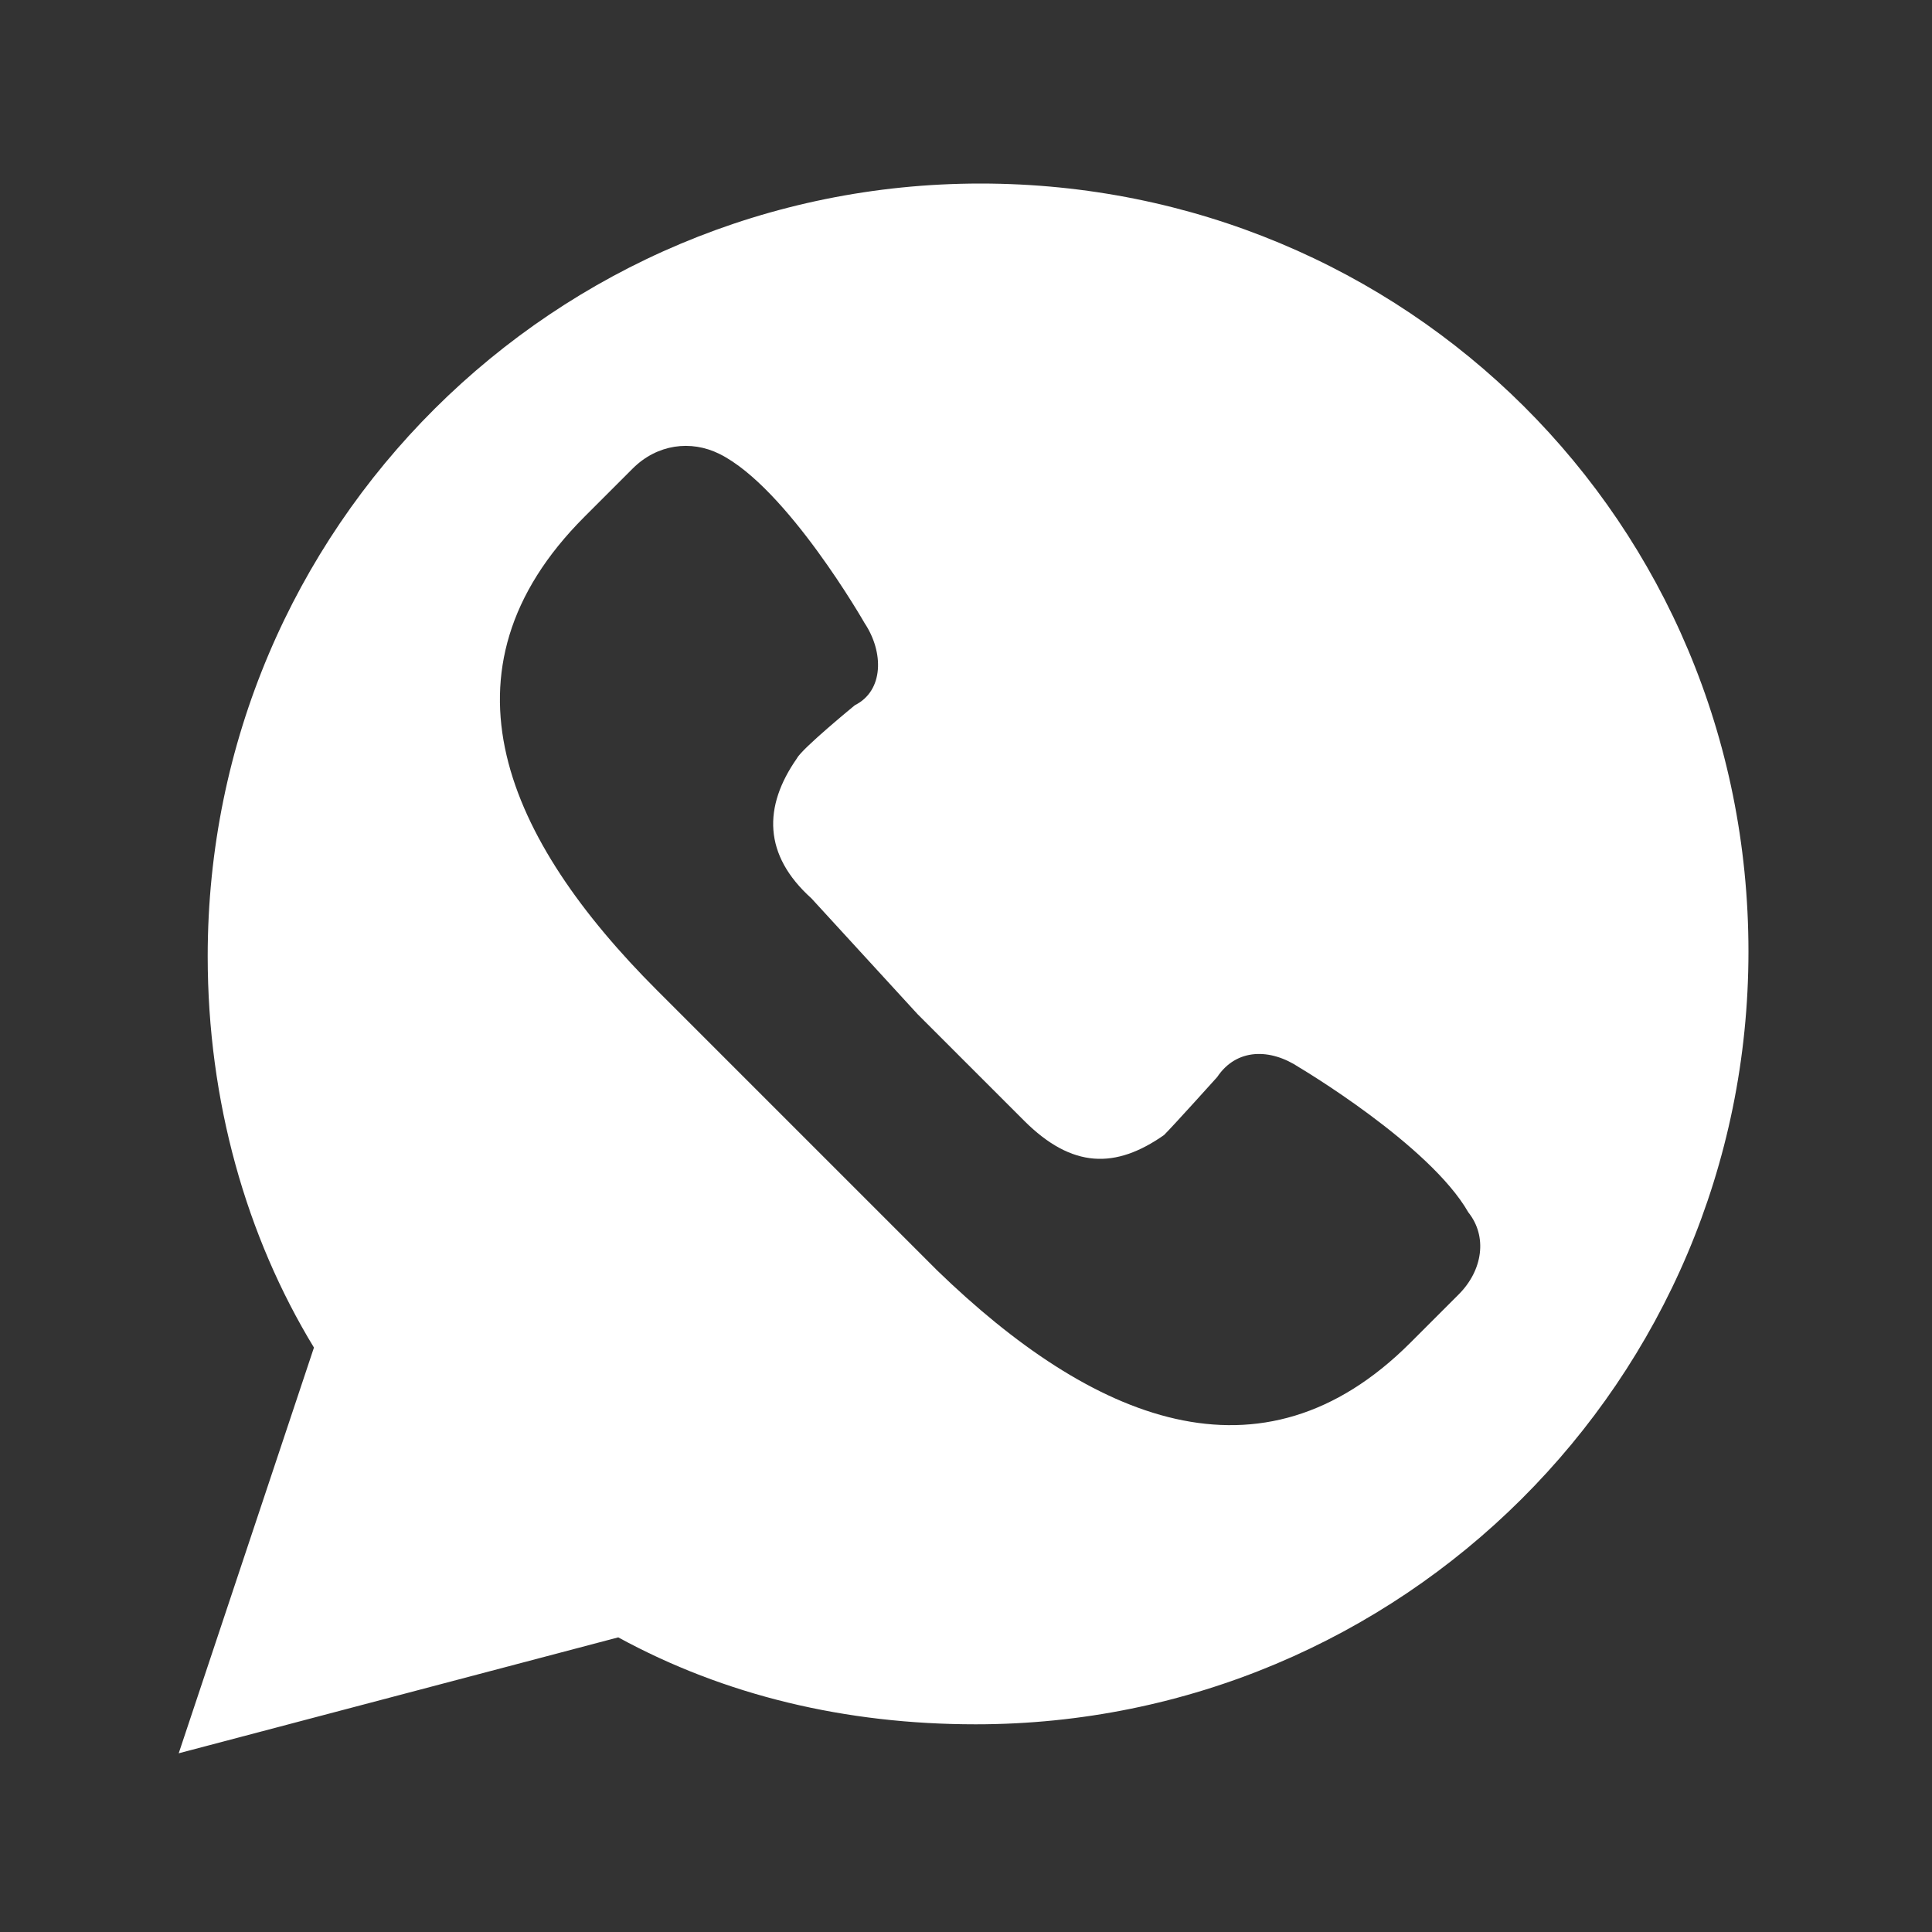 <?xml version="1.0" encoding="utf-8"?>
<!-- Generator: Adobe Illustrator 27.6.1, SVG Export Plug-In . SVG Version: 6.00 Build 0)  -->
<svg version="1.1" id="Warstwa_1" xmlns="http://www.w3.org/2000/svg" xmlns:xlink="http://www.w3.org/1999/xlink" x="0px" y="0px"
	 viewBox="0 0 40 40" style="enable-background:new 0 0 40 40;" xml:space="preserve">
<rect x="0" y="0" width="40" height="40" fill="#333333" stroke="none"/>
<style type="text/css">
	.st0{fill:#FFFFFF;}
</style>
<path class="st0" d="M20.3,3.8c-8.8,0-16,7.1-16,16c0,3,0.8,5.8,2.2,8.1l-2.8,8.4l9.1-2.4c2.2,1.2,4.7,1.8,7.4,1.8
	c8.8,0,16-7.1,16-16S29.1,3.8,20.3,3.8z M30.2,26.8l-1,1c-3.1,3.1-6.6,1.6-9.8-1.5l-2.9-2.9l-2.9-2.9c-3.1-3.1-4.7-6.6-1.5-9.8l1-1
	c0.5-0.5,1.2-0.6,1.8-0.3c1.4,0.7,3,3.5,3,3.5c0.4,0.6,0.4,1.4-0.2,1.7c0,0-1.1,0.9-1.2,1.1c-0.7,1-0.7,2,0.3,2.9L19,21l2.2,2.2
	c1,1,1.9,1,2.9,0.3c0.2-0.2,1.1-1.2,1.1-1.2c0.4-0.6,1.1-0.6,1.7-0.2c0,0,2.7,1.6,3.5,3C30.8,25.6,30.7,26.3,30.2,26.8z"/>
</svg>
